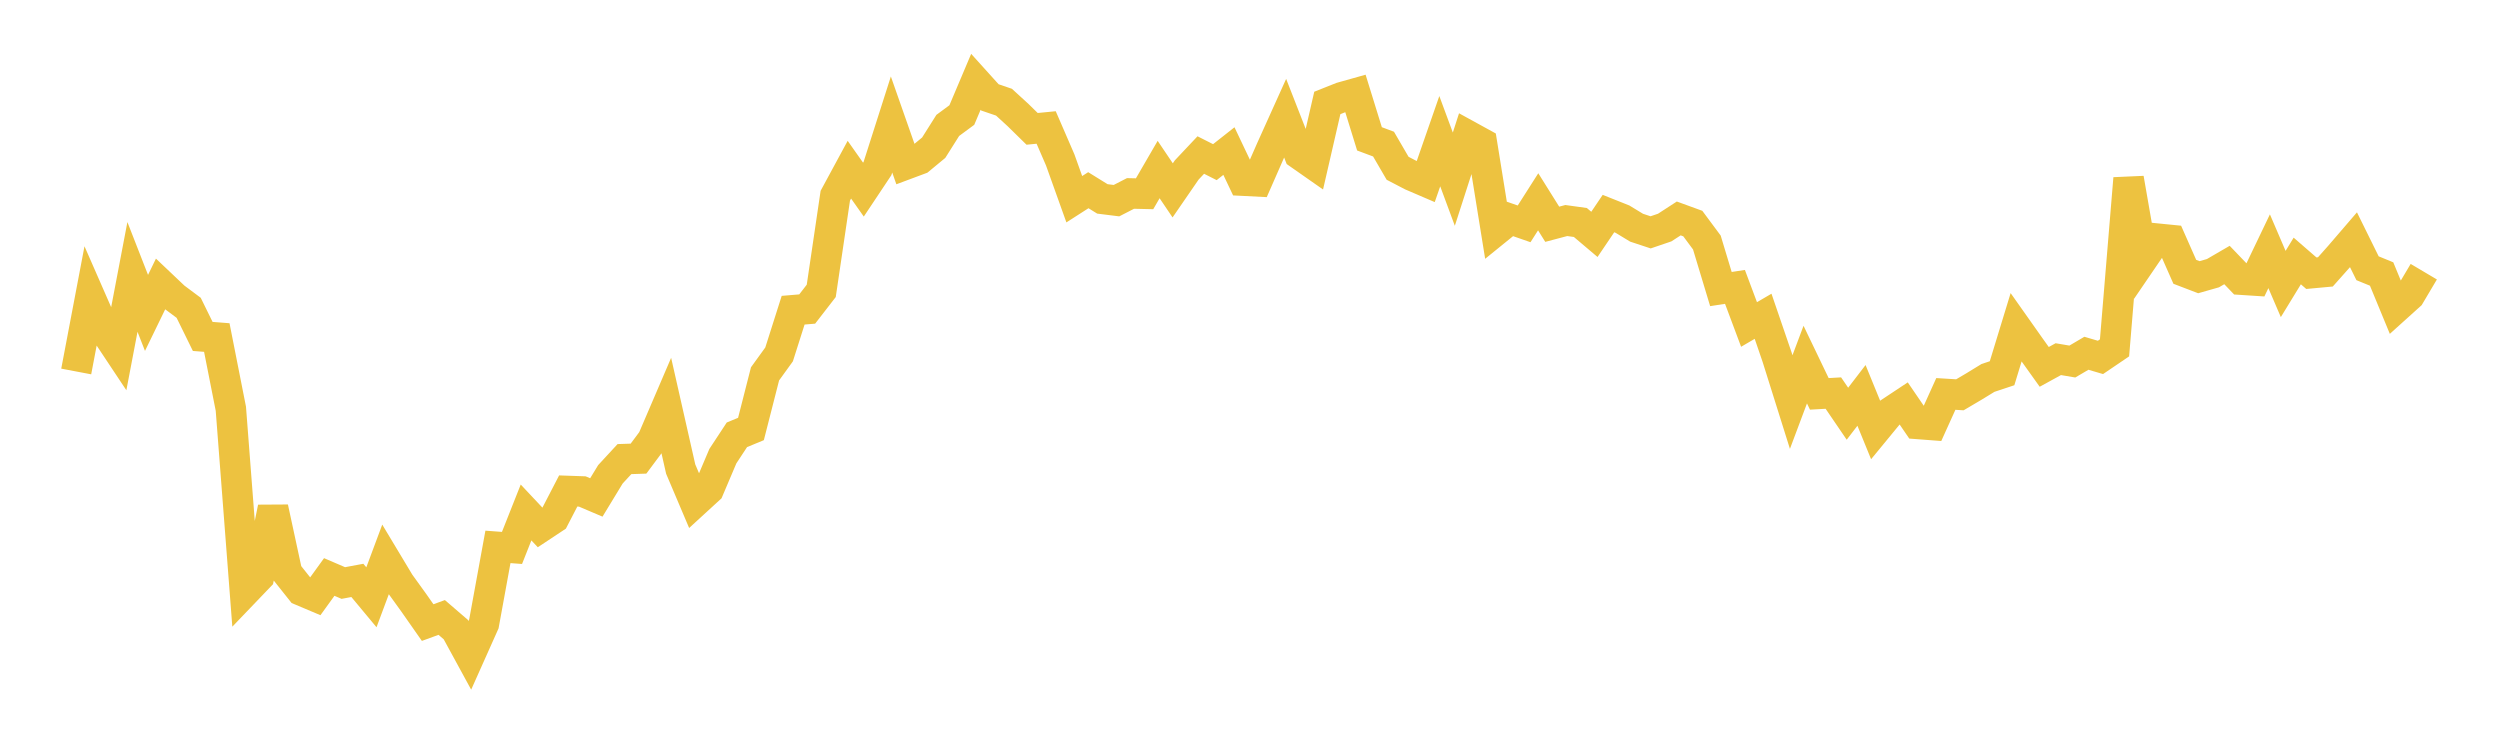 <svg width="164" height="48" xmlns="http://www.w3.org/2000/svg" xmlns:xlink="http://www.w3.org/1999/xlink"><path fill="none" stroke="rgb(237,194,64)" stroke-width="2" d="M5,24.369L5.922,19.515L6.844,21.62L7.766,23.007L8.689,18.166L9.611,20.527L10.533,18.63L11.455,19.504L12.377,20.192L13.299,22.07L14.222,22.142L15.144,26.814L16.066,38.803L16.988,37.841L17.91,33.304L18.832,37.576L19.754,38.736L20.677,39.126L21.599,37.85L22.521,38.246L23.443,38.074L24.365,39.182L25.287,36.709L26.21,38.246L27.132,39.524L28.054,40.841L28.976,40.505L29.898,41.299L30.82,42.99L31.743,40.924L32.665,35.876L33.587,35.945L34.509,33.618L35.431,34.6L36.353,33.989L37.275,32.208L38.198,32.24L39.12,32.633L40.042,31.116L40.964,30.117L41.886,30.086L42.808,28.849L43.731,26.697L44.653,30.77L45.575,32.943L46.497,32.098L47.419,29.925L48.341,28.523L49.263,28.142L50.186,24.525L51.108,23.25L52.03,20.349L52.952,20.272L53.874,19.081L54.796,12.837L55.719,11.132L56.641,12.439L57.563,11.055L58.485,8.166L59.407,10.795L60.329,10.451L61.251,9.689L62.174,8.227L63.096,7.546L64.018,5.368L64.94,6.389L65.862,6.704L66.784,7.548L67.707,8.453L68.629,8.363L69.551,10.493L70.473,13.069L71.395,12.477L72.317,13.048L73.24,13.163L74.162,12.69L75.084,12.711L76.006,11.122L76.928,12.488L77.85,11.149L78.772,10.17L79.695,10.637L80.617,9.91L81.539,11.851L82.461,11.898L83.383,9.797L84.305,7.753L85.228,10.116L86.15,10.761L87.072,6.753L87.994,6.386L88.916,6.127L89.838,9.108L90.76,9.453L91.683,11.039L92.605,11.519L93.527,11.915L94.449,9.262L95.371,11.754L96.293,8.891L97.216,9.398L98.138,15.112L99.06,14.364L99.982,14.685L100.904,13.238L101.826,14.711L102.749,14.467L103.671,14.595L104.593,15.375L105.515,14.01L106.437,14.377L107.359,14.937L108.281,15.242L109.204,14.928L110.126,14.33L111.048,14.666L111.97,15.909L112.892,18.962L113.814,18.82L114.737,21.286L115.659,20.747L116.581,23.44L117.503,26.375L118.425,23.917L119.347,25.838L120.269,25.786L121.192,27.14L122.114,25.938L123.036,28.195L123.958,27.073L124.88,26.462L125.802,27.81L126.725,27.88L127.647,25.842L128.569,25.899L129.491,25.355L130.413,24.791L131.335,24.485L132.257,21.47L133.18,22.777L134.102,24.067L135.024,23.561L135.946,23.717L136.868,23.174L137.79,23.446L138.713,22.82L139.635,11.706L140.557,17.002L141.479,15.651L142.401,15.743L143.323,17.831L144.246,18.184L145.168,17.921L146.09,17.385L147.012,18.346L147.934,18.406L148.856,16.481L149.778,18.63L150.701,17.12L151.623,17.921L152.545,17.836L153.467,16.8L154.389,15.728L155.311,17.597L156.234,17.975L157.156,20.209L158.078,19.378L159,17.823"></path></svg>